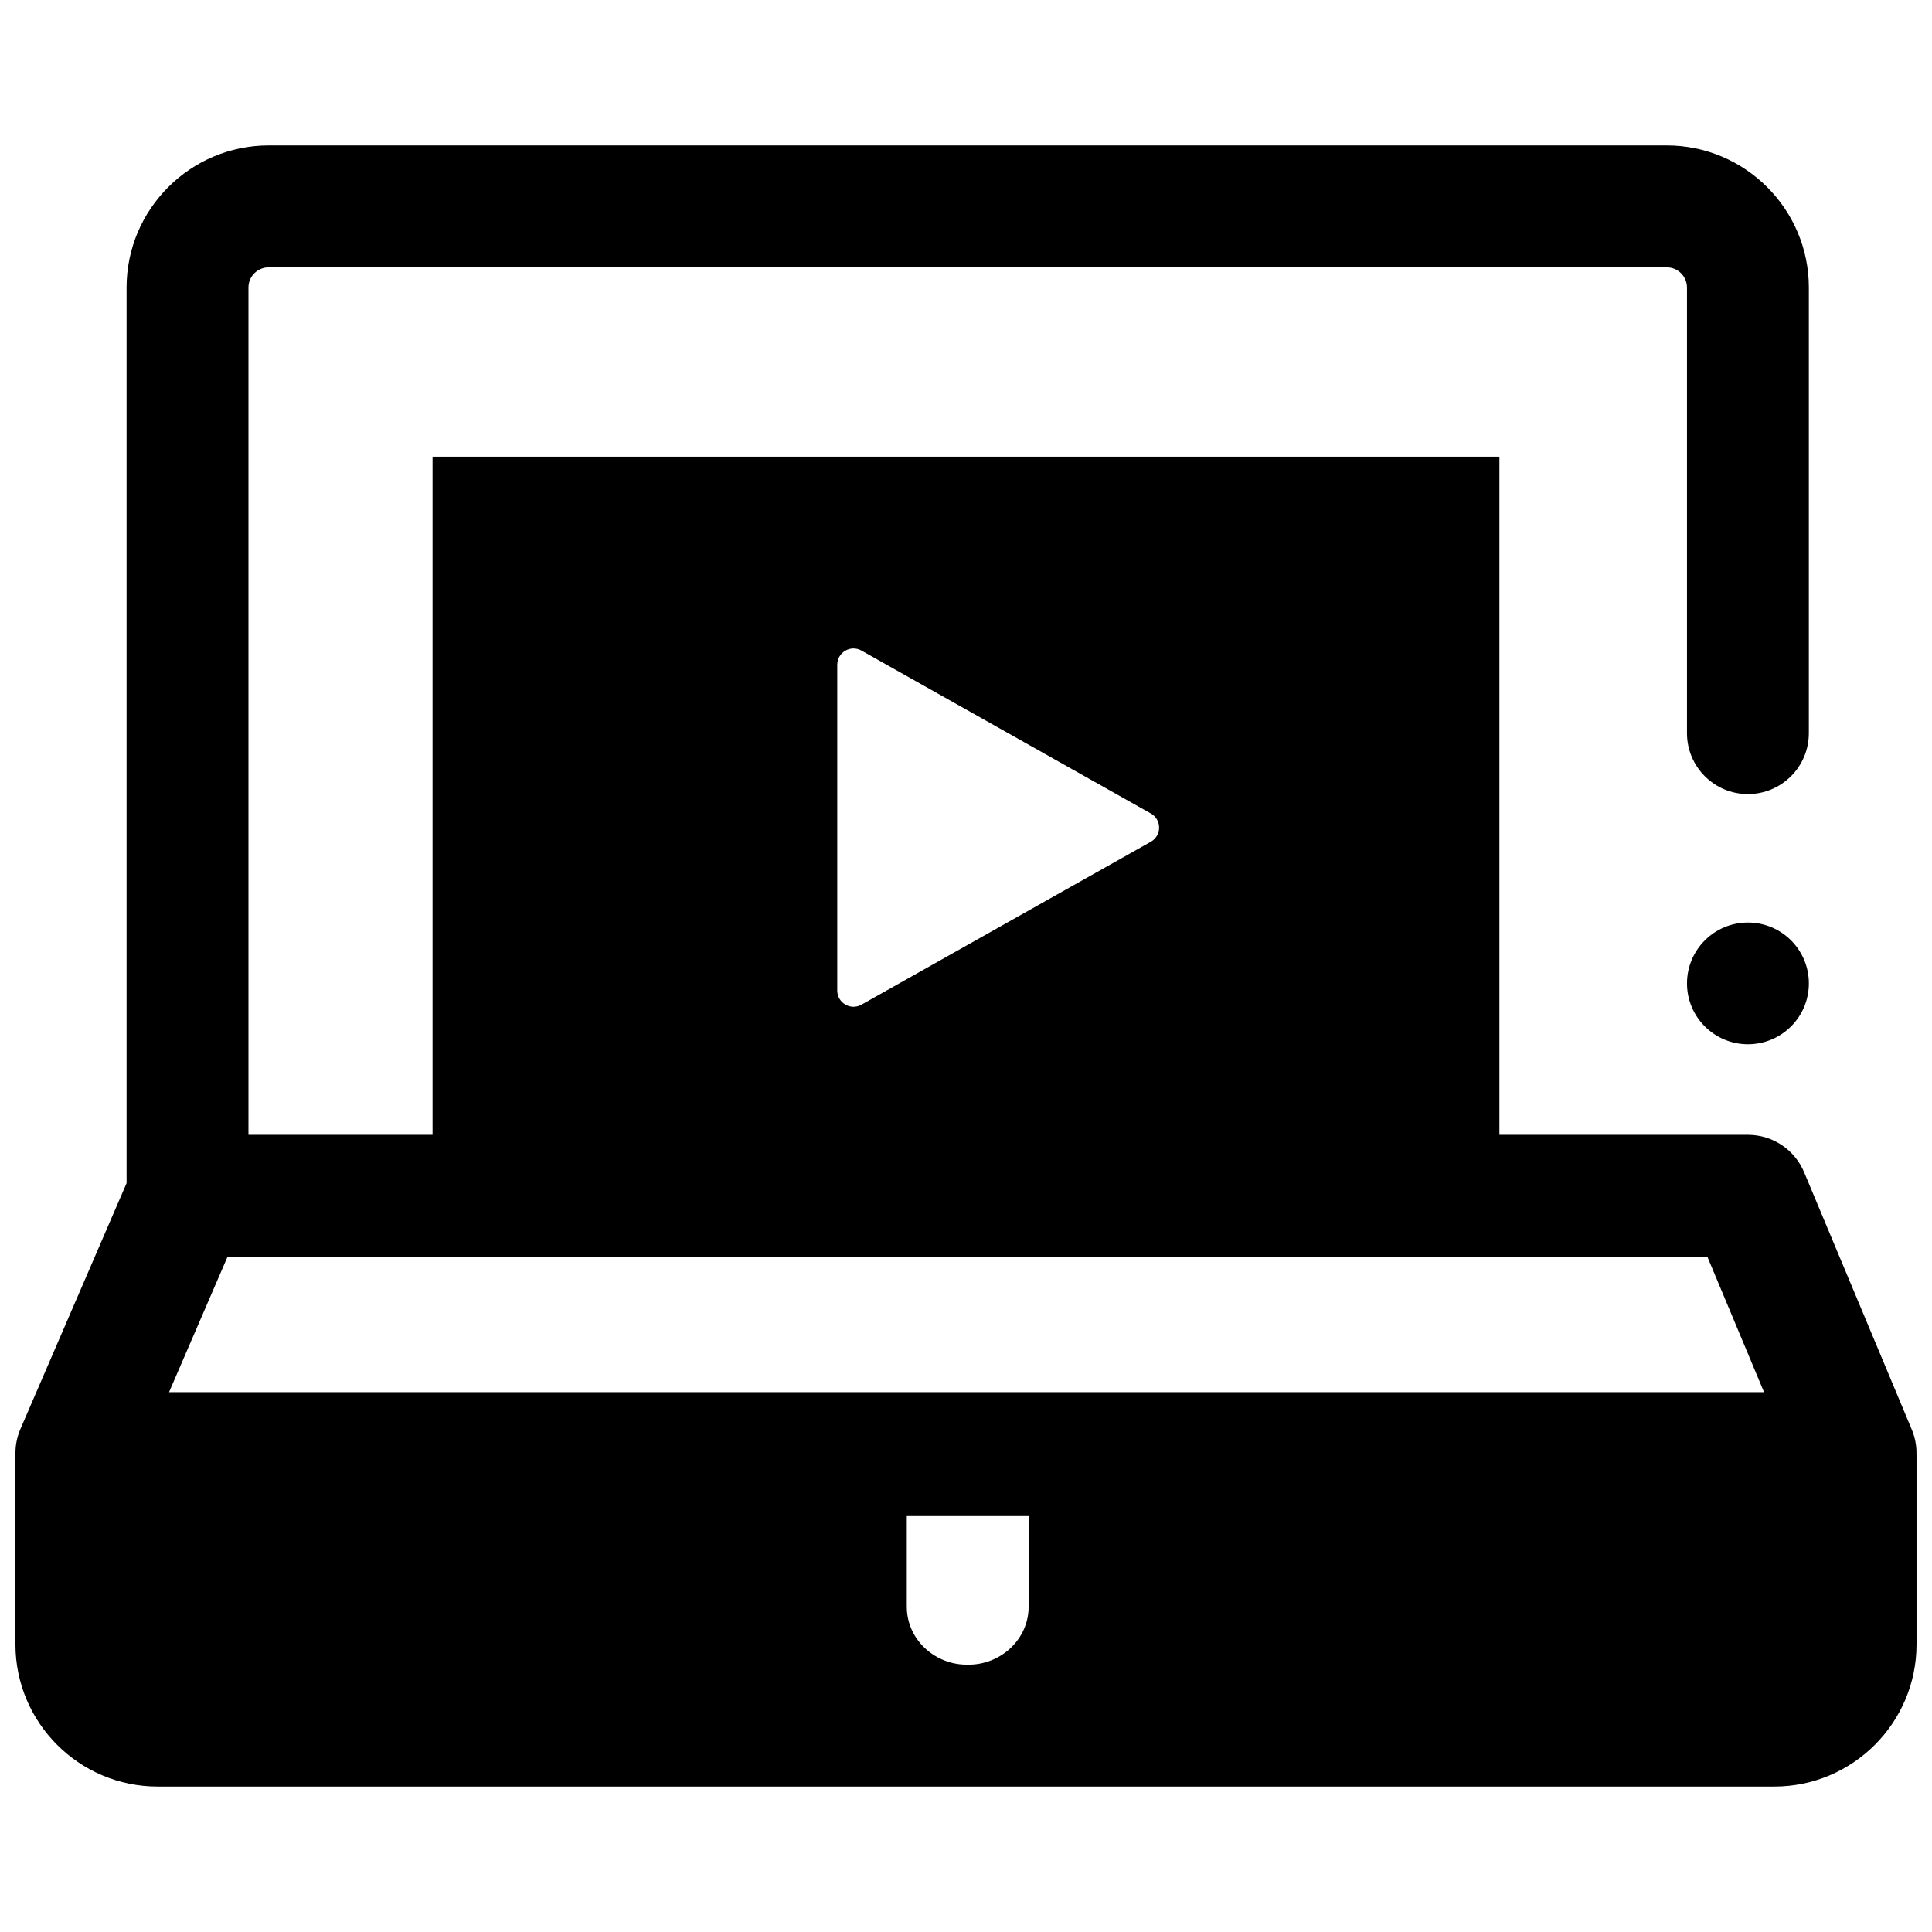 <?xml version="1.0" encoding="UTF-8"?>
<!-- The Best Svg Icon site in the world: iconSvg.co, Visit us! https://iconsvg.co -->
<svg width="800px" height="800px" version="1.1" viewBox="144 144 512 512" xmlns="http://www.w3.org/2000/svg">
 <defs>
  <clipPath id="a">
   <path d="m148.09 182h503.81v436h-503.81z"/>
  </clipPath>
 </defs>
 <path d="m623.37 404.61c0 8.906-7.231 16.129-16.148 16.129s-16.148-7.223-16.148-16.129 7.231-16.125 16.148-16.125 16.148 7.219 16.148 16.125"/>
 <g clip-path="url(#a)">
  <path d="m651.89 529.46c0.051-2.231-0.355-4.481-1.242-6.598l-28.535-68.207c-2.512-6.008-8.387-9.914-14.898-9.914h-65.855v-179.72h-282.73v179.72h-48.789v-224.55c0-2.953 2.414-5.352 5.383-5.352h370.46c2.969 0 5.383 2.402 5.383 5.352v118.1c0 8.918 7.231 16.148 16.148 16.148s16.148-7.231 16.148-16.148v-118.1c0-20.758-16.902-37.648-37.68-37.648h-370.46c-20.777 0-37.68 16.891-37.68 37.648v237.36l-28.129 65.145c-0.941 2.184-1.379 4.516-1.316 6.824 0 0.039-0.004 0.078-0.004 0.117l-0.004 50.137c0 20.777 16.902 37.68 37.68 37.68h428.45c20.777 0 37.68-16.902 37.68-37.68v-50.141c-0.004-0.059-0.012-0.113-0.012-0.172zm-286.01-209.3c0-3.289 3.551-5.363 6.422-3.746l76.68 43.168c2.922 1.645 2.922 5.848 0 7.492l-76.68 43.168c-2.871 1.617-6.422-0.457-6.422-3.746zm50.719 249.55c0 0.363-0.012 0.727-0.035 1.086-0.543 8.172-7.672 14.355-15.859 14.355h-0.504c-8.188 0-15.316-6.184-15.859-14.355-0.023-0.359-0.035-0.719-0.035-1.086v-23.934h32.297zm-227.8-56.766 15.508-35.914h392.16l15.023 35.914z"/>
 </g>
</svg>